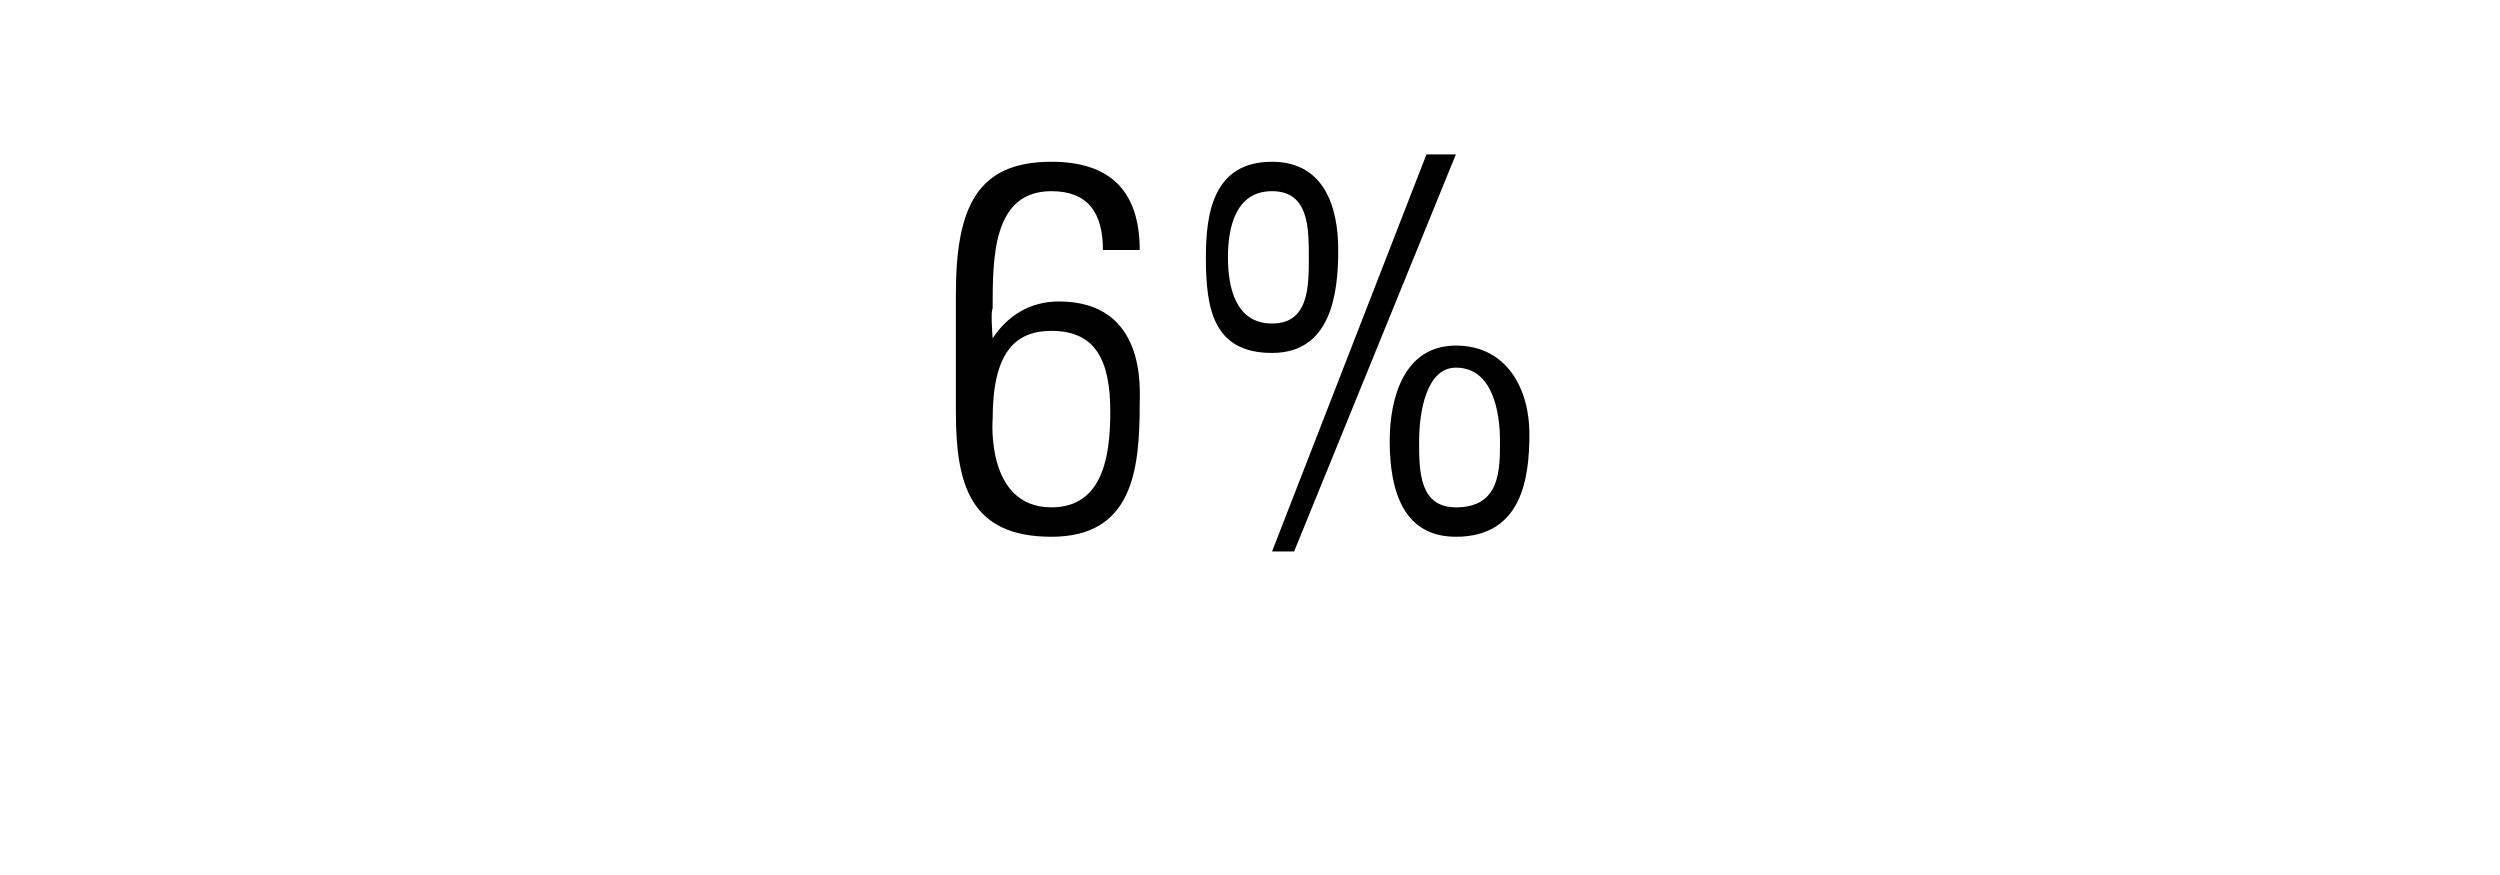 <?xml version="1.0" standalone="no"?><!DOCTYPE svg PUBLIC "-//W3C//DTD SVG 1.1//EN" "http://www.w3.org/Graphics/SVG/1.1/DTD/svg11.dtd"><svg xmlns="http://www.w3.org/2000/svg" version="1.1" width="34px" height="11.9px" viewBox="0 -1 34 11.9" style="top:-1px"><desc>6%</desc><defs/><g id="Polygon42723"><path d="m14.3 3.5c-.5 0-.8.3-.8 1.2c0 0-.1 1.2.8 1.2c.7 0 .8-.7.8-1.3c0-.7-.2-1.1-.8-1.1zm.7-1.1c0-.5-.2-.8-.7-.8c-.8 0-.8.9-.8 1.6c-.03.02 0 .4 0 .4c0 0-.02.04 0 0c.2-.3.5-.5.9-.5c1.2 0 1.1 1.2 1.1 1.4c0 .9-.1 1.8-1.2 1.8c-1.1 0-1.3-.7-1.3-1.7c0 0 0-1.6 0-1.6c0-1.2.3-1.8 1.3-1.8c.8 0 1.2.4 1.2 1.2c0 0-.5 0-.5 0zm1.4.1c0-.6.1-1.3.9-1.3c.7 0 .9.6.9 1.2c0 .6-.1 1.4-.9 1.4c-.8 0-.9-.6-.9-1.3zm1.4 0c0-.4 0-.9-.5-.9c-.5 0-.6.5-.6.9c0 .4.1.9.6.9c.5 0 .5-.5.5-.9zm1.1 2.5c0-.6.2-1.3.9-1.3c.7 0 1 .6 1 1.2c0 .6-.1 1.4-1 1.4c-.7 0-.9-.6-.9-1.3zm1.5 0c0-.4-.1-1-.6-1c-.4 0-.5.6-.5 1c0 .4 0 .9.5.9c.6 0 .6-.5.6-.9zm-3.1 1.5l2.1-5.4l.4 0l-2.2 5.4l-.3 0z" stroke="none" fill="#000"/></g></svg>